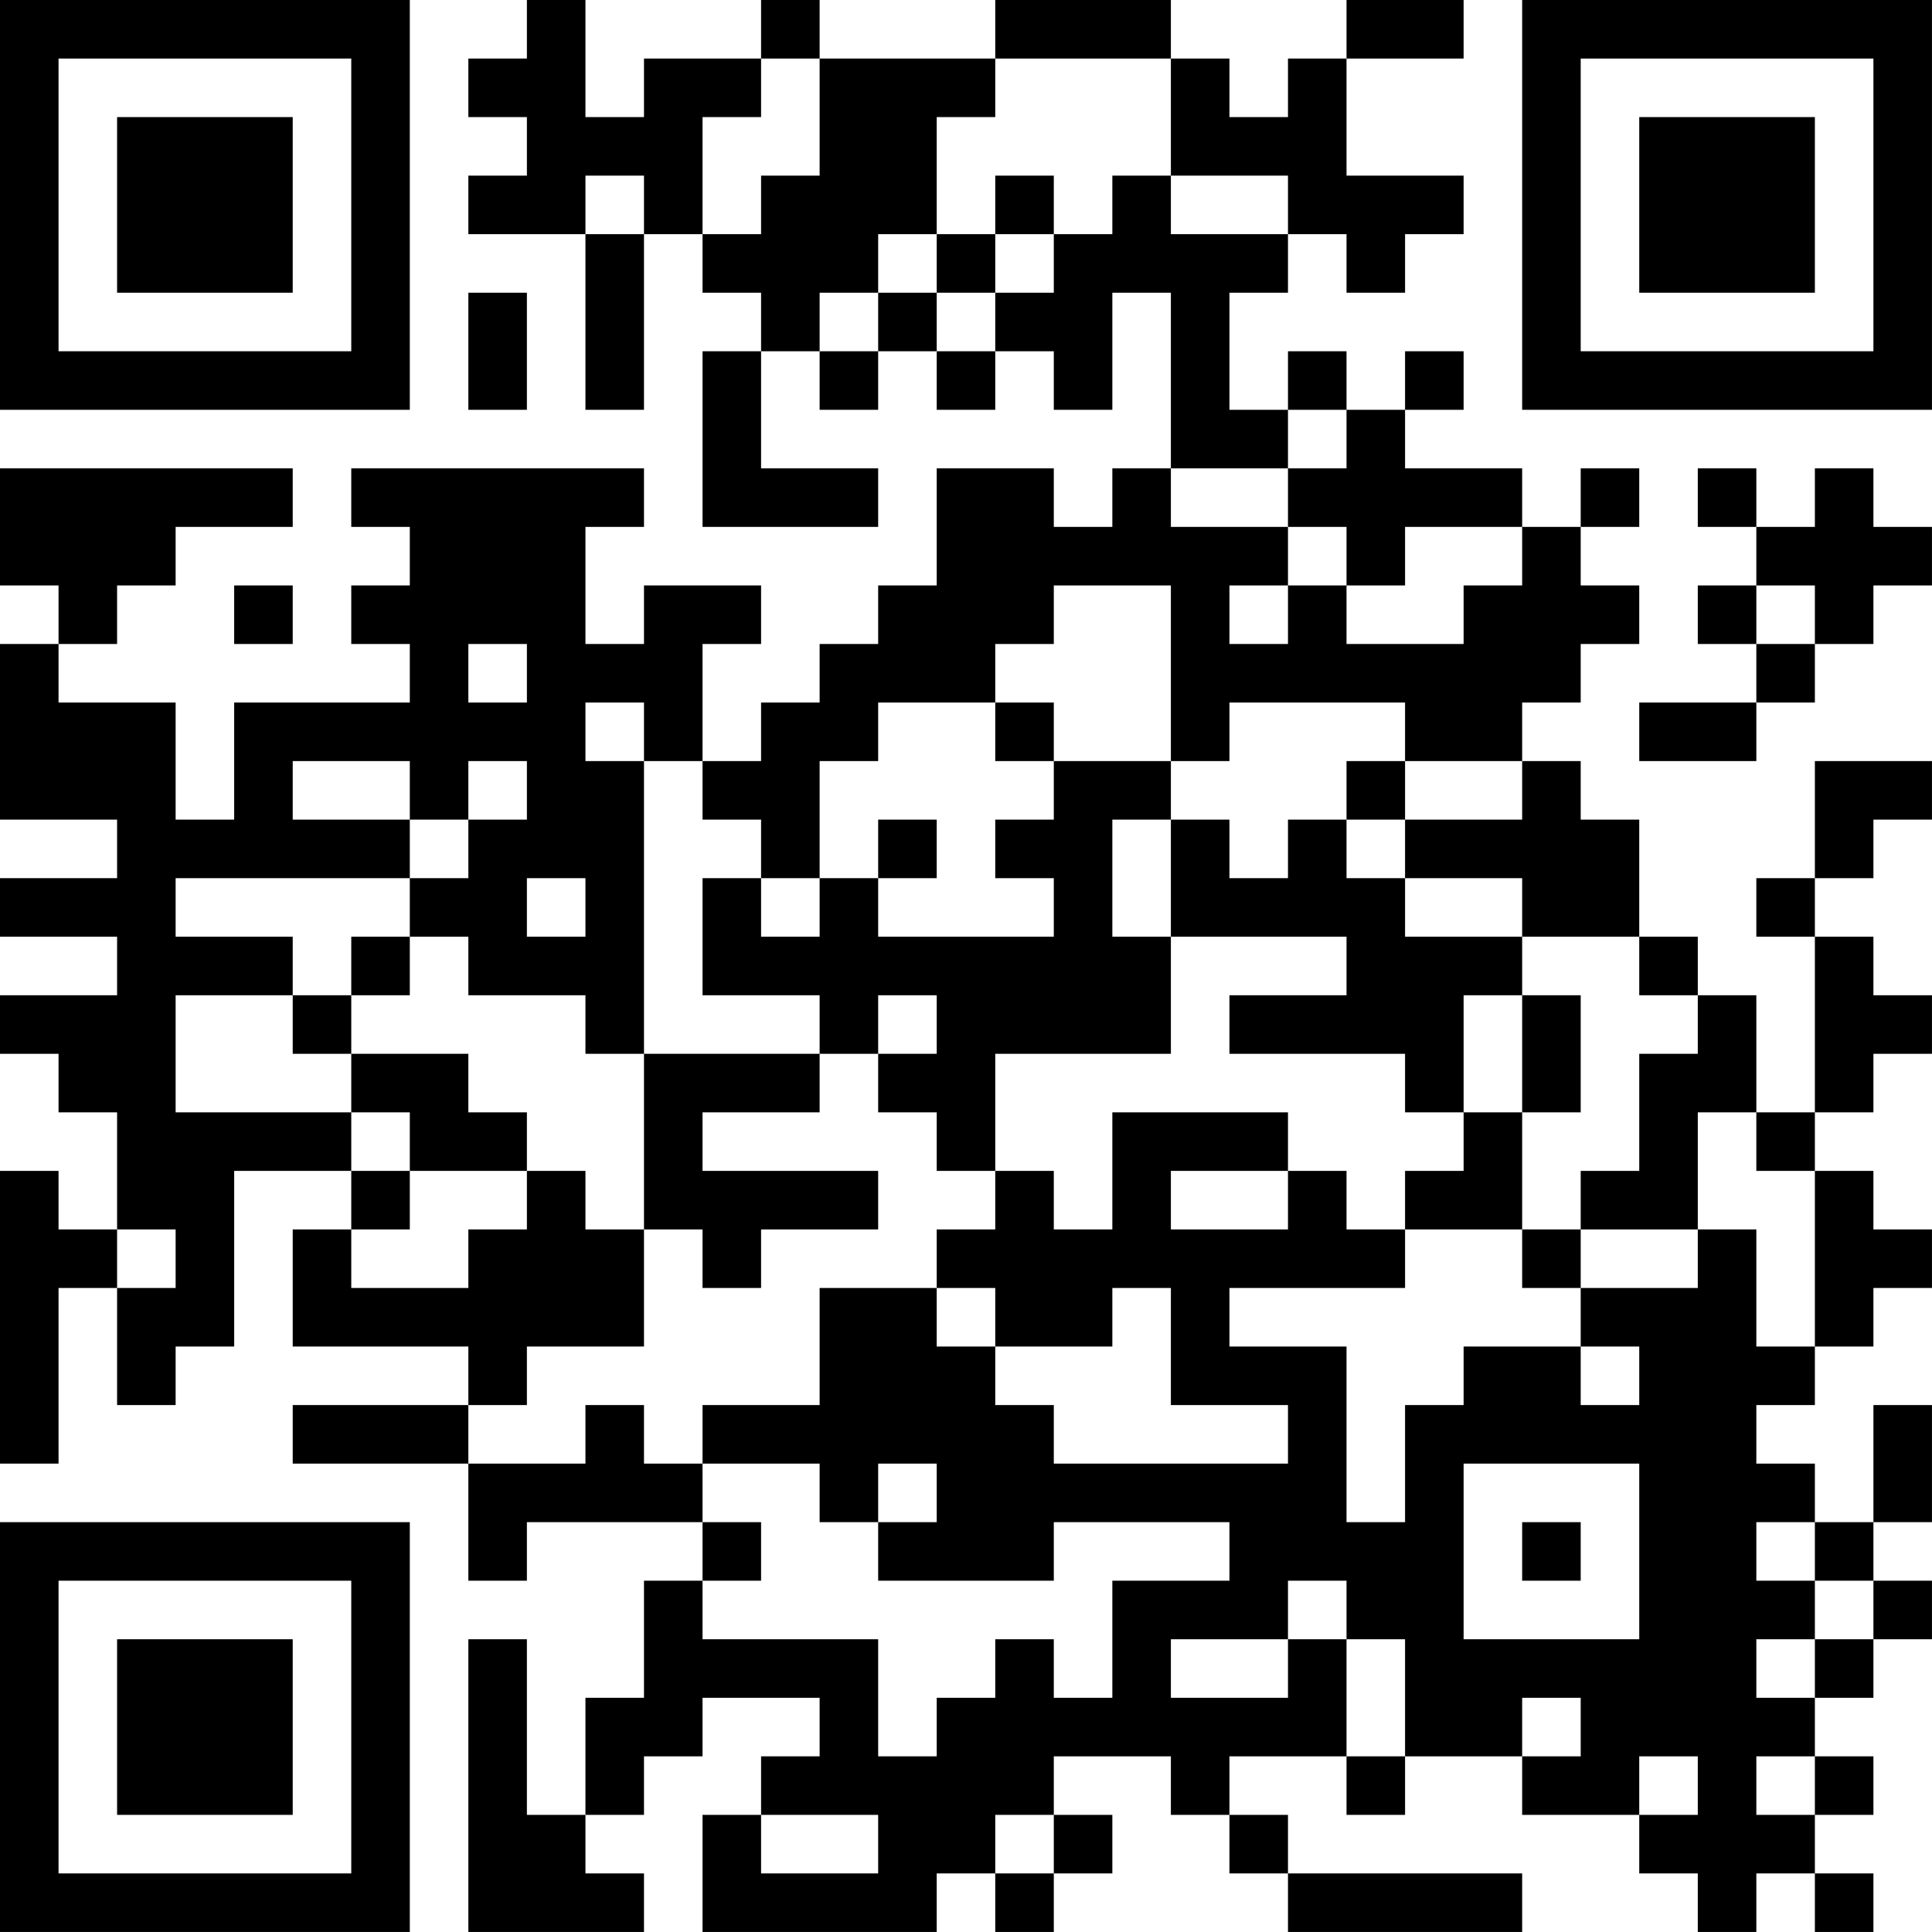 <?xml version="1.0" encoding="UTF-8"?>
<svg xmlns="http://www.w3.org/2000/svg" version="1.1" width="400" height="400" viewBox="0 0 400 400"><rect x="0" y="0" width="400" height="400" fill="#ffffff"/><g transform="scale(12.121)"><g transform="translate(0,0)"><path fill-rule="evenodd" d="M9 0L9 1L8 1L8 2L9 2L9 3L8 3L8 4L10 4L10 7L11 7L11 4L12 4L12 5L13 5L13 6L12 6L12 9L15 9L15 8L13 8L13 6L14 6L14 7L15 7L15 6L16 6L16 7L17 7L17 6L18 6L18 7L19 7L19 5L20 5L20 8L19 8L19 9L18 9L18 8L16 8L16 10L15 10L15 11L14 11L14 12L13 12L13 13L12 13L12 11L13 11L13 10L11 10L11 11L10 11L10 9L11 9L11 8L6 8L6 9L7 9L7 10L6 10L6 11L7 11L7 12L4 12L4 14L3 14L3 12L1 12L1 11L2 11L2 10L3 10L3 9L5 9L5 8L0 8L0 10L1 10L1 11L0 11L0 14L2 14L2 15L0 15L0 16L2 16L2 17L0 17L0 18L1 18L1 19L2 19L2 21L1 21L1 20L0 20L0 25L1 25L1 22L2 22L2 24L3 24L3 23L4 23L4 20L6 20L6 21L5 21L5 23L8 23L8 24L5 24L5 25L8 25L8 27L9 27L9 26L12 26L12 27L11 27L11 29L10 29L10 31L9 31L9 28L8 28L8 33L11 33L11 32L10 32L10 31L11 31L11 30L12 30L12 29L14 29L14 30L13 30L13 31L12 31L12 33L16 33L16 32L17 32L17 33L18 33L18 32L19 32L19 31L18 31L18 30L20 30L20 31L21 31L21 32L22 32L22 33L26 33L26 32L22 32L22 31L21 31L21 30L23 30L23 31L24 31L24 30L26 30L26 31L28 31L28 32L29 32L29 33L30 33L30 32L31 32L31 33L32 33L32 32L31 32L31 31L32 31L32 30L31 30L31 29L32 29L32 28L33 28L33 27L32 27L32 26L33 26L33 24L32 24L32 26L31 26L31 25L30 25L30 24L31 24L31 23L32 23L32 22L33 22L33 21L32 21L32 20L31 20L31 19L32 19L32 18L33 18L33 17L32 17L32 16L31 16L31 15L32 15L32 14L33 14L33 13L31 13L31 15L30 15L30 16L31 16L31 19L30 19L30 17L29 17L29 16L28 16L28 14L27 14L27 13L26 13L26 12L27 12L27 11L28 11L28 10L27 10L27 9L28 9L28 8L27 8L27 9L26 9L26 8L24 8L24 7L25 7L25 6L24 6L24 7L23 7L23 6L22 6L22 7L21 7L21 5L22 5L22 4L23 4L23 5L24 5L24 4L25 4L25 3L23 3L23 1L25 1L25 0L23 0L23 1L22 1L22 2L21 2L21 1L20 1L20 0L17 0L17 1L14 1L14 0L13 0L13 1L11 1L11 2L10 2L10 0ZM13 1L13 2L12 2L12 4L13 4L13 3L14 3L14 1ZM17 1L17 2L16 2L16 4L15 4L15 5L14 5L14 6L15 6L15 5L16 5L16 6L17 6L17 5L18 5L18 4L19 4L19 3L20 3L20 4L22 4L22 3L20 3L20 1ZM10 3L10 4L11 4L11 3ZM17 3L17 4L16 4L16 5L17 5L17 4L18 4L18 3ZM8 5L8 7L9 7L9 5ZM22 7L22 8L20 8L20 9L22 9L22 10L21 10L21 11L22 11L22 10L23 10L23 11L25 11L25 10L26 10L26 9L24 9L24 10L23 10L23 9L22 9L22 8L23 8L23 7ZM29 8L29 9L30 9L30 10L29 10L29 11L30 11L30 12L28 12L28 13L30 13L30 12L31 12L31 11L32 11L32 10L33 10L33 9L32 9L32 8L31 8L31 9L30 9L30 8ZM4 10L4 11L5 11L5 10ZM18 10L18 11L17 11L17 12L15 12L15 13L14 13L14 15L13 15L13 14L12 14L12 13L11 13L11 12L10 12L10 13L11 13L11 18L10 18L10 17L8 17L8 16L7 16L7 15L8 15L8 14L9 14L9 13L8 13L8 14L7 14L7 13L5 13L5 14L7 14L7 15L3 15L3 16L5 16L5 17L3 17L3 19L6 19L6 20L7 20L7 21L6 21L6 22L8 22L8 21L9 21L9 20L10 20L10 21L11 21L11 23L9 23L9 24L8 24L8 25L10 25L10 24L11 24L11 25L12 25L12 26L13 26L13 27L12 27L12 28L15 28L15 30L16 30L16 29L17 29L17 28L18 28L18 29L19 29L19 27L21 27L21 26L18 26L18 27L15 27L15 26L16 26L16 25L15 25L15 26L14 26L14 25L12 25L12 24L14 24L14 22L16 22L16 23L17 23L17 24L18 24L18 25L22 25L22 24L20 24L20 22L19 22L19 23L17 23L17 22L16 22L16 21L17 21L17 20L18 20L18 21L19 21L19 19L22 19L22 20L20 20L20 21L22 21L22 20L23 20L23 21L24 21L24 22L21 22L21 23L23 23L23 26L24 26L24 24L25 24L25 23L27 23L27 24L28 24L28 23L27 23L27 22L29 22L29 21L30 21L30 23L31 23L31 20L30 20L30 19L29 19L29 21L27 21L27 20L28 20L28 18L29 18L29 17L28 17L28 16L26 16L26 15L24 15L24 14L26 14L26 13L24 13L24 12L21 12L21 13L20 13L20 10ZM30 10L30 11L31 11L31 10ZM8 11L8 12L9 12L9 11ZM17 12L17 13L18 13L18 14L17 14L17 15L18 15L18 16L15 16L15 15L16 15L16 14L15 14L15 15L14 15L14 16L13 16L13 15L12 15L12 17L14 17L14 18L11 18L11 21L12 21L12 22L13 22L13 21L15 21L15 20L12 20L12 19L14 19L14 18L15 18L15 19L16 19L16 20L17 20L17 18L20 18L20 16L23 16L23 17L21 17L21 18L24 18L24 19L25 19L25 20L24 20L24 21L26 21L26 22L27 22L27 21L26 21L26 19L27 19L27 17L26 17L26 16L24 16L24 15L23 15L23 14L24 14L24 13L23 13L23 14L22 14L22 15L21 15L21 14L20 14L20 13L18 13L18 12ZM19 14L19 16L20 16L20 14ZM9 15L9 16L10 16L10 15ZM6 16L6 17L5 17L5 18L6 18L6 19L7 19L7 20L9 20L9 19L8 19L8 18L6 18L6 17L7 17L7 16ZM15 17L15 18L16 18L16 17ZM25 17L25 19L26 19L26 17ZM2 21L2 22L3 22L3 21ZM25 25L25 28L28 28L28 25ZM26 26L26 27L27 27L27 26ZM30 26L30 27L31 27L31 28L30 28L30 29L31 29L31 28L32 28L32 27L31 27L31 26ZM22 27L22 28L20 28L20 29L22 29L22 28L23 28L23 30L24 30L24 28L23 28L23 27ZM26 29L26 30L27 30L27 29ZM28 30L28 31L29 31L29 30ZM30 30L30 31L31 31L31 30ZM13 31L13 32L15 32L15 31ZM17 31L17 32L18 32L18 31ZM0 0L0 7L7 7L7 0ZM1 1L1 6L6 6L6 1ZM2 2L2 5L5 5L5 2ZM26 0L26 7L33 7L33 0ZM27 1L27 6L32 6L32 1ZM28 2L28 5L31 5L31 2ZM0 26L0 33L7 33L7 26ZM1 27L1 32L6 32L6 27ZM2 28L2 31L5 31L5 28Z" fill="#000000"/></g></g></svg>
